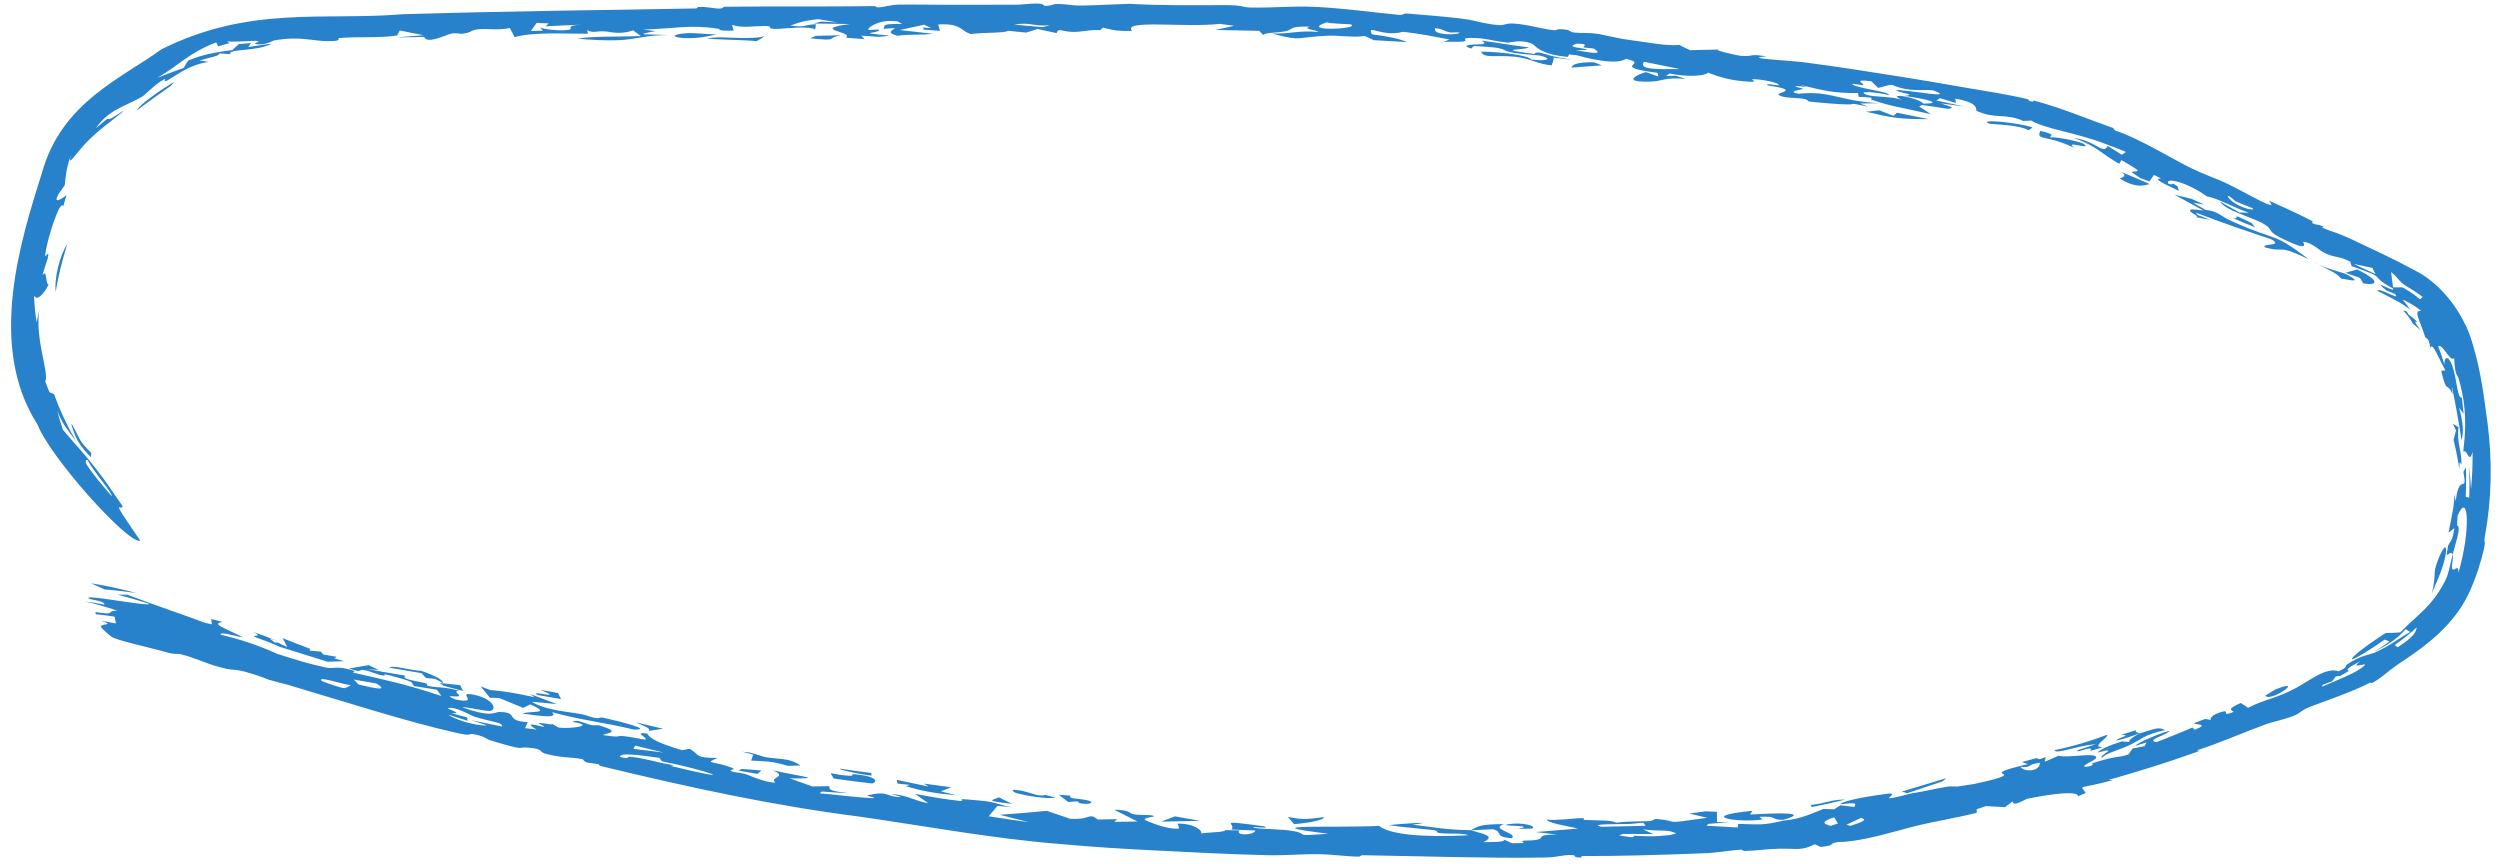 <?xml version="1.0" encoding="UTF-8"?> <svg xmlns="http://www.w3.org/2000/svg" width="217" height="75" viewBox="0 0 217 75" fill="none"><path d="M46.688 60.332C45.691 59.815 49.19 60.834 46.933 59.879C47.431 59.97 47.927 60.06 48.426 60.15C48.516 60.325 48.608 60.501 48.698 60.676C48.029 60.562 47.362 60.449 46.688 60.333C46.688 60.332 46.688 60.332 46.688 60.332ZM45.351 61.938C46.055 61.669 48.002 62.018 46.02 61.138C45.821 61.24 45.617 61.342 45.418 61.445C44.725 61.161 44.027 60.874 43.335 60.589C43.121 60.582 42.907 60.575 42.693 60.567C42.635 60.565 42.578 60.563 42.52 60.561C42.252 60.233 41.99 59.905 41.725 59.576C42.006 59.685 42.291 59.794 42.572 59.902C42.666 59.909 42.759 59.916 42.851 59.923C43.943 60.016 44.939 60.207 46.395 60.52C46.272 60.429 46.148 60.337 46.024 60.246C46.795 60.537 47.567 60.827 48.339 61.115C47.624 61.049 46.829 60.974 46.169 60.912C47.098 61.546 48.953 61.758 49.912 61.897C51.22 62.087 50.883 62.203 51.854 62.346C52.008 62.369 52.059 62.228 52.359 62.295C53.871 62.634 56.799 63.373 55 63.323C52.519 62.716 50.331 62.493 47.913 61.815C48.466 62.358 47.148 62.188 45.351 61.938ZM91.626 69.237C90.856 69.36 89.295 69.116 88.265 68.852C88.264 68.852 88.263 68.852 88.261 68.852C88.035 68.794 87.556 68.474 88.295 68.576C89.522 68.741 90.068 69.207 90.746 69C91.041 69.082 91.324 69.156 91.626 69.237ZM94.316 69.45C95.066 69.608 94.705 69.891 93.751 69.729C93.751 69.729 93.751 69.729 93.751 69.729C93.356 69.661 94.164 69.488 92.713 69.609C92.436 69.391 92.183 69.193 91.904 68.98C92.261 69.01 92.56 69.033 92.931 69.063C92.659 69.356 93.559 69.29 94.316 69.45ZM56.304 63.438C56.483 63.188 55.991 63.08 55.194 62.699C55.985 62.887 56.774 63.073 57.561 63.257C57.137 63.317 56.727 63.379 56.304 63.438ZM37.776 58.93C37.775 58.93 37.774 58.929 37.773 58.929C37.503 58.903 37.236 58.878 36.971 58.851C36.844 58.712 36.719 58.574 36.594 58.434C35.665 58.279 34.731 58.118 33.803 57.954C33.994 57.688 35.603 58.193 36.554 58.227C37.856 58.679 38.453 59.021 38.473 59.298C38.24 59.176 38.009 59.053 37.776 58.93ZM191.32 17.756C190.996 17.7 190.679 17.648 190.357 17.593C190.721 17.805 191.086 18.007 191.451 18.225C192.61 18.35 192.568 18.694 193.892 19.279C197.958 21.075 197.128 20.052 200.411 22.508C197.512 21.119 198.462 21.999 196.573 21.464C196.307 21.084 198.271 21.411 197.136 20.767C194.992 20.049 192.936 19.357 190.603 18.455C190.652 18.522 190.701 18.589 190.75 18.657C191.122 18.8 191.486 18.94 191.857 19.083C191.423 19.002 191.002 18.926 190.561 18.842C191.161 18.849 189.836 18.388 190.124 18.211C190.253 18.132 190.885 18.232 191.267 18.277C190.44 17.823 189.591 17.365 188.755 16.907C189.244 17.024 189.732 17.14 190.218 17.254C190.585 17.421 190.946 17.585 191.314 17.751C191.316 17.753 191.318 17.754 191.32 17.756ZM4.838 25.33C4.692 24.207 5.183 22.165 5.834 21.196C5.407 22.599 5.042 23.969 4.838 25.33ZM38.504 59.529C38.388 59.447 38.273 59.366 38.156 59.284C38.754 59.348 39.352 59.41 39.95 59.47C40.023 59.637 40.1 59.805 40.178 59.973C39.622 59.828 39.06 59.678 38.504 59.529ZM75.659 67.322C75.367 67.287 75.248 67.272 75.046 67.24C74.949 67.224 74.829 67.204 74.646 67.172C74.647 67.172 74.648 67.172 74.648 67.173C74.443 67.144 72.696 66.797 72.914 66.716C73.619 66.825 74.354 66.933 75.074 67.024C75.256 67.047 75.439 67.072 75.62 67.097C75.638 67.172 75.634 67.245 75.659 67.322ZM65.379 65.499C65.378 65.498 65.376 65.498 65.375 65.497C65.065 65.418 64.763 65.322 64.44 65.25C65.657 65.32 65.78 65.662 66.871 65.785C67.957 65.906 68.655 65.862 69.486 66.448C69.127 66.448 68.76 66.473 68.39 66.479C66.893 66.023 66.461 66.1 65.201 66.02C65.261 65.846 65.319 65.673 65.379 65.499ZM208.601 26.955C208.932 26.926 209.03 27.273 209.047 27.291C209.047 27.291 209.046 27.291 209.046 27.291C209.937 27.949 209.82 27.975 209.729 27.934C209.617 27.917 209.536 27.861 210.115 28.696C209.902 28.472 209.678 28.277 209.444 28.099C209.22 27.7 208.935 27.3 208.601 26.955ZM157.263 70.05C157.231 69.992 157.196 69.935 157.164 69.876C158.613 69.7 158.94 69.397 160.172 69.403C159.209 69.644 158.238 69.861 157.263 70.051C157.263 70.05 157.263 70.05 157.263 70.05ZM83.053 69.034C81.409 68.886 80.193 68.716 78.656 68.251C78.655 68.251 78.653 68.251 78.652 68.25C78.563 68.223 79.026 68.175 78.913 68.122C78.582 68.082 78.246 68.052 77.909 68.016C77.883 67.907 77.858 67.799 77.831 67.69C78.755 67.88 79.671 68.078 80.587 68.27C80.46 68.186 80.332 68.103 80.208 68.019C80.998 68.129 81.775 68.233 82.558 68.332C82.26 68.454 81.963 68.575 81.664 68.695C82.132 68.811 82.595 68.923 83.053 69.034ZM181.547 65.156C181.277 65.163 181.713 64.923 181.306 64.978C180.899 65.033 180.208 65.353 180.328 65.124C180.849 64.954 181.395 64.771 181.925 64.592C180.106 64.757 178.456 65.512 178.32 65.112C180.012 64.775 181.366 64.347 182.926 63.769C182.958 64.11 181.432 64.85 182.53 64.861C182.205 64.959 181.867 65.063 181.55 65.154C181.549 65.155 181.548 65.156 181.547 65.156ZM14.203 56.551C13.674 56.392 12.757 56.181 11.835 55.944L11.861 55.95C11.098 55.761 10.357 55.563 9.845 55.362C9.57 55.249 8.731 54.459 8.744 54.381C8.816 54.111 10.029 54.295 8.771 53.885C9.207 53.957 9.628 54.028 10.064 54.117C10.025 53.919 9.985 53.721 9.947 53.524C9.405 53.44 8.868 53.372 8.323 53.318C8.306 53.253 8.289 53.188 8.271 53.124C10.214 53.444 9.106 53.017 10.165 52.998C9.253 52.689 8.318 52.43 7.373 52.2C7.925 52.282 8.571 52.385 9.049 52.484C9.169 52.181 7.994 52.074 7.802 51.995C6.805 51.507 11.561 52.42 12.736 52.457C12.847 52.456 12.926 52.442 12.972 52.416C12.905 52.395 12.837 52.373 12.769 52.351C11.938 52.095 11.073 51.837 10.207 51.613C10.49 51.613 10.776 51.617 11.058 51.622C11.622 51.838 12.194 52.051 12.784 52.263C14.354 52.841 16.033 53.398 17.738 54.043C17.956 54.093 18.181 54.145 18.395 54.196C18.372 54.041 18.353 53.888 18.33 53.733C18.661 53.813 19.001 53.898 19.331 53.98C18.23 54.14 19.575 54.522 21.082 55.317C20.184 55.193 19.162 54.778 19.145 55.093C20.743 55.459 22.456 56.019 24.045 56.747C24.049 56.748 24.059 56.752 24.063 56.754C25.512 57.221 26.957 57.67 28.312 57.948C29.04 58.097 29.149 57.72 30.8 58.243C30.732 58.269 30.7 58.341 30.648 58.385C33.582 59.044 35.359 59.428 38.321 60.416C38.184 60.232 38.048 60.049 37.912 59.865C37.257 59.764 36.597 59.66 35.945 59.554C35.574 59.208 36.24 59.288 34.343 58.761C32.791 58.325 33.685 58.684 33.243 58.632C32.647 58.561 32.194 58.236 31.552 58.16C31.053 58.099 31.514 58.437 30.288 58.026C30.857 57.932 31.437 57.831 32.009 57.733C32.295 57.874 32.579 58.016 32.866 58.157C32.542 58.134 32.222 58.111 31.899 58.087C33.007 58.282 34.059 58.464 35.205 58.653C34.745 58.901 35.934 59.091 36.572 59.219C37.567 59.42 36.664 59.434 37.315 59.567C37.967 59.698 38.73 59.614 39.873 59.971C39.211 59.967 40.02 60.326 39.819 60.428C39.619 60.53 38.38 60.242 39.521 60.707C41.823 61.17 39.501 59.99 41.055 60.291C41.838 60.441 42.331 60.703 42.596 60.962C42.964 61.32 42.893 61.673 42.545 61.706C42.507 61.71 42.463 61.711 42.413 61.709C41.842 61.692 40.549 61.351 40.112 61.387C41.247 61.803 41.919 61.93 42.355 61.946C42.919 61.966 43.088 61.797 43.36 61.801C45.118 61.821 43.749 62.576 45.812 62.68C45.729 62.864 45.657 63.029 45.576 63.204C45.924 63.251 46.162 63.259 46.58 63.329C45.455 62.664 46.447 62.919 46.955 63.04C47.757 63.229 46.563 62.752 46.786 62.755C47.387 62.766 48.283 63.038 47.765 62.741C47.996 62.877 48.248 63.019 48.486 63.155C49.449 63.282 51.839 62.994 49.704 62.665C49.967 62.413 50.616 62.716 51.132 62.883C51.651 63.052 51.686 62.86 52.143 63.002C53.962 63.569 52.678 63.615 52.323 63.802C54.81 64.186 52.444 63.528 55.996 64.206C56.382 64.074 54.805 63.488 56.188 63.672C56.359 64.089 57.298 64.573 59.223 65.118C59.432 65.076 59.64 65.033 59.847 64.991C60.837 65.552 60.222 65.787 62.284 65.788C61.067 66.328 61.892 65.996 63.603 66.672C63.952 66.809 63.083 66.796 63.572 66.98C63.794 67.063 64.369 67.056 64.909 67.261C65.166 67.36 66.392 67.911 67.3 67.938C66.719 67.442 68.462 67.449 67.082 66.867C69.719 67.451 71.611 67.592 68.544 67.562C69.191 67.798 69.858 68.034 70.51 68.263C71.003 68.257 71.49 68.249 71.981 68.239C72.003 68.553 71.912 68.642 73.797 68.864C72.974 68.82 72.154 68.766 71.323 68.702C71.286 68.759 71.164 68.805 71.181 68.869C71.928 68.908 73.662 69.133 74.798 69.218C75.197 69.249 75.524 69.276 75.706 69.281C76.39 69.299 75.095 69.085 75.3 69.036C77.016 68.619 76.817 69.093 77.998 69.181C78.691 69.235 77.075 68.877 77.444 68.913C78.815 69.045 79.384 69.51 80.583 69.726C80.189 69.454 79.802 69.179 79.424 68.907C80.678 69.144 82.077 69.391 83.26 69.514C83.727 69.563 83.401 69.361 83.478 69.363C83.848 69.373 85.385 69.52 85.538 69.539C86.746 69.707 86.75 69.914 87.93 70.073C87.465 70.033 87.033 69.993 86.575 69.949C86.324 70.252 86.07 70.553 85.822 70.855C86.982 71.04 88.138 71.207 89.302 71.361C88.472 71.157 87.614 70.942 86.786 70.722C88.148 70.629 89.506 70.514 90.862 70.38C91.523 70.613 92.204 70.843 92.885 71.068C94.769 71.185 94.442 70.481 95.292 71.135C95.867 71.127 96.398 71.114 96.973 71.103C96.887 71.181 96.801 71.259 96.716 71.338C97.392 71.331 98.065 71.32 98.736 71.306C98.048 70.97 97.384 70.617 96.701 70.282C98.018 70.304 98.026 70.553 98.222 70.628C98.734 70.826 99.781 70.657 100.185 70.831C100.329 70.891 99.016 70.989 99.455 71.203C99.543 71.246 101.254 72.036 102.353 71.916C102.337 71.788 102.258 71.629 102.219 71.489C103.723 71.472 104.441 72.157 104.243 72.338C104.395 72.318 104.56 72.303 104.731 72.29C105.44 72.234 106.239 72.219 106.374 72.057C106.786 72.064 107.179 72.07 107.589 72.076C107.154 72.561 108.845 72.513 108.972 72.089C108.269 72.062 107.572 72.033 106.881 72.003C107.423 71.493 105.31 71.128 109.702 71.72C110.538 72.011 108.208 71.647 108.889 71.867C110.074 72.014 111.201 71.939 112.329 72.151C113.732 72.414 111.999 72.612 115.287 72.367C108.056 71.48 116.289 71.887 119.696 71.684C120.622 72.44 123.499 72.711 127.46 72.501C127.049 72.293 125.802 72.395 125.084 72.322C124.367 72.249 125.144 72.131 124.251 72.029C123.357 71.926 121.461 71.778 120.557 71.621C121.325 71.514 125.108 71.266 122.605 71.58C124.469 71.8 125.347 72.018 127.66 72.064C128.357 71.741 128.303 71.542 130.559 71.532C129.221 71.983 131.79 72.292 131.225 72.757C129.625 72.651 130.516 72.199 129.593 71.983C129.498 71.962 128.009 72.073 127.66 72.064C129.165 72.473 129.686 72.623 128.758 73.105C129.826 73.064 130.486 73.124 130.584 72.893C130.807 72.993 131.03 73.093 131.248 73.192C131.594 73.189 131.91 73.179 132.275 73.179C131.769 72.833 132.75 73.044 133.447 72.883C134.137 72.721 133.21 72.454 135.121 72.435C134.484 72.359 133.892 72.293 133.281 72.22C134.517 72.124 135.745 72.023 136.982 71.918C136.113 71.718 134.236 71.418 134.286 71.138C134.845 71.24 136.802 71.035 137.006 71.023C137.831 70.984 137.384 71.166 137.446 71.169C138.736 71.237 139.809 71.155 140.297 71.411C140.943 71.316 141.484 71.305 142.06 71.297C142.37 71.292 142.687 71.289 143.03 71.276C143.605 71.256 143.488 71.063 143.819 71.091C146.034 71.276 143.942 71.591 148.185 70.985C147.668 70.864 147.158 70.739 146.633 70.616C147.119 70.551 147.589 70.486 148.069 70.419C148.384 70.435 148.716 70.449 149.029 70.464C149.032 70.76 149.033 71.057 149.036 71.353C149.397 71.358 149.74 71.362 150.1 71.364C149.493 71.416 148.895 71.465 148.283 71.513C148.23 71.566 148.181 71.62 148.127 71.674C149.031 71.727 149.93 71.779 150.834 71.824C150.847 71.72 150.86 71.616 150.873 71.512C152.902 71.564 152.961 71.653 154.856 71.222C156.334 71.101 157.472 70.519 158.28 70.217C158.586 70.231 158.899 70.242 159.21 70.249C159.39 70.133 159.568 70.016 159.745 69.899C160.148 69.95 160.553 69.997 160.955 70.041C161.115 69.732 161.21 69.641 159.713 69.81C160.163 69.404 162.774 69.035 163.86 68.892C163.924 68.884 163.979 68.88 164.025 68.879C164.355 68.869 164.215 69.022 164.085 69.141C164.002 69.215 163.923 69.276 163.962 69.28C164.002 69.284 164.054 69.282 164.116 69.277C164.6 69.232 165.669 68.908 165.922 68.867C167.129 68.672 167.952 68.467 169.036 68.278C169.242 68.242 169.871 68.277 169.919 68.271C170.308 68.211 171.277 68.069 171.387 68.045C176.971 66.82 170.862 67.533 176.029 66.325C175.85 66.265 175.683 66.203 175.508 66.143C175.894 66.039 176.286 65.932 176.671 65.827C177.183 65.782 176.629 66.086 177.572 65.711C177.54 65.849 177.508 65.987 177.473 66.125C177.88 65.949 178.272 65.776 178.689 65.595C179.482 65.839 181.991 65.244 181.955 65.781C181.943 65.968 180.223 66.631 181.207 66.55C181.977 66.373 181.406 66.317 181.713 66.22C183.926 65.512 183.875 65.819 184.765 65.473C184.872 65.31 184.985 65.143 185.093 64.978C185.448 64.907 185.798 64.837 186.156 64.762C186.21 64.657 186.268 64.55 186.322 64.445C185.998 64.543 185.636 64.65 185.339 64.736C185.664 64.315 189.347 62.927 188.014 63.667C187.469 63.972 186.385 64.273 187.18 64.418C188 64.101 188.907 63.743 189.775 63.377C189.959 63.3 190.14 63.224 190.317 63.15C190.378 63.215 190.437 63.282 190.498 63.348C191.885 62.785 190.492 62.941 190.435 62.774C190.752 62.653 191.081 62.528 191.401 62.406C191.565 62.431 191.723 62.463 191.891 62.484C191.857 62.36 191.946 62.014 192.935 61.766C193.58 61.605 192.718 62.266 193.879 61.789C193.724 61.634 193.212 61.568 194.5 61.02C194.702 61.165 194.947 61.276 195.124 61.443C196.677 60.644 197.532 60.666 199.345 59.687C200.496 59.066 201.897 57.893 202.989 58.267C203.854 57.888 203.501 57.83 203.733 57.67C204.826 56.91 205.862 56.767 206.09 56.665C207.537 56.005 208.064 55.502 209.206 54.857C209.059 54.783 208.944 54.695 208.812 54.614C208.008 55.492 207.49 55.832 206.036 56.605C206.504 56.309 206.967 55.999 207.412 55.679C207.271 55.627 207.134 55.571 206.998 55.514C202.807 58.397 203.58 57.194 207.063 54.953C207.484 54.947 207.917 54.922 208.341 54.892C209.963 53.249 211.031 52.686 212.189 50.518C212.251 50.387 212.316 50.244 212.377 50.098C212.518 49.792 212.772 48.62 212.89 48.118C212.887 48.126 212.884 48.134 212.881 48.142C212.759 47.782 212.555 48.171 212.36 48.169C212.411 47.898 212.455 47.631 212.496 47.361C212.77 46.801 212.855 47.036 213.04 45.84C212.871 45.979 212.703 46.105 212.532 46.239C212.766 44.958 213.021 44.122 213.04 42.897C213.08 43.104 213.119 43.313 213.155 43.522C213.458 40.861 214.198 43.022 213.823 40.958C213.896 40.827 213.969 40.697 214.04 40.565C214.071 41.418 214.064 42.278 214.022 43.128C214.124 43.153 214.226 43.179 214.328 43.2C214.364 42.277 214.356 41.346 214.308 40.425C214.39 41.097 214.45 41.777 214.488 42.458C214.588 41.384 214.632 40.304 214.619 39.22C214.296 40.38 214.175 38.907 213.811 39.208C213.894 38.432 213.971 37.715 213.976 36.936C213.979 35.835 213.909 34.614 213.44 32.949C213.266 32.384 213.114 32.756 213.018 31.072C212.734 31.55 211.937 29.674 211.633 30.079C211.841 30.575 212.015 31.114 212.17 31.626C212.148 31.008 212.489 30.785 212.837 31.686C213.275 32.84 213.279 34.646 213.686 34.507C213.742 34.995 213.794 35.439 213.844 35.912C213.713 35.733 213.581 35.559 213.451 35.388C213.619 36.006 213.718 36.52 213.759 36.966C213.804 37.458 213.765 37.858 213.659 38.206C213.605 37.804 213.544 37.405 213.474 37.004C213.269 35.83 213.063 34.663 212.812 33.51C212.835 33.74 212.857 33.981 212.878 34.211C212.403 33.083 212.398 34.313 211.895 32.191C212.019 32.176 212.142 32.159 212.266 32.144C211.804 31.407 211.089 29.478 210.962 30.234C210.848 29.634 210.849 29.487 210.518 29.289C210.075 27.827 209.413 26.903 210.171 26.988C209.668 26.584 209.113 26.256 208.539 26C208.793 26.288 209.018 26.586 209.214 26.894C208.883 26.627 208.523 26.387 208.14 26.174C207.573 25.859 206.965 25.549 206.362 25.246C206.43 24.877 208.371 26.148 207.926 25.566C207.841 25.448 207.228 25.286 207.094 25.18C205.726 24.066 208.025 25.527 207.699 25.036C205.447 23.809 207.496 24.257 204.127 23.105C204.086 22.973 204.039 22.836 204.002 22.707C202.894 22.177 202.883 22.427 201.909 22.02C201.29 21.761 200.717 21.049 199.932 20.989C199.794 20.981 200.699 21.943 198.366 20.84C196.552 19.984 197.453 20.016 196.522 19.451C195.589 18.885 193.129 18.283 192.696 17.48C193.182 17.784 193.825 18.123 194.37 18.441C194.649 18.451 194.921 18.46 195.194 18.469C193.827 17.991 192.54 17.219 191.553 17.043C189.97 15.883 187.868 15.305 188.21 15.948C188.811 16.158 188.267 15.694 189.014 16.175C189.052 16.306 189.095 16.438 189.134 16.569C187.781 15.928 186.837 15.491 187.588 15.496C187.38 15.391 187.175 15.287 186.967 15.182C186.834 15.37 186.705 15.559 186.571 15.747C186.309 15.652 186.047 15.558 185.784 15.463C185.525 15.287 185.267 15.111 185.006 14.933C185.537 14.786 186.189 15.081 184.134 13.894C184.075 14.003 184.013 14.11 183.954 14.219C183.149 13.758 182.735 13.447 182.299 13.141C181.799 12.796 181.262 12.431 180.009 11.975C181.271 12.14 181.988 12.733 182.418 12.89C182.657 12.979 182.818 12.944 182.947 12.666C183.355 12.921 183.766 13.179 184.174 13.434C184.294 13.352 184.412 13.27 184.528 13.186C183.976 12.943 183.32 12.697 182.628 12.448C180.32 11.546 177.469 11.178 176.296 10.46C176.081 10.475 175.851 10.479 175.635 10.501C174.046 9.792 173.197 10.372 171.588 9.629C171.428 9.556 171.911 8.929 169.71 8.563C169.749 8.661 169.751 8.815 169.775 8.935C169.313 8.797 168.844 8.659 168.38 8.524C168.28 8.592 168.175 8.659 168.074 8.727C168.894 8.895 169.678 9.063 170.496 9.244C169.812 9.149 169.122 9.059 168.454 8.976C169.298 9.255 169.713 9.331 169.139 9.452C168.375 9.334 167.616 9.223 166.839 9.113C166.753 9.156 166.668 9.199 166.581 9.242C166.911 9.463 167.281 9.687 167.612 9.912C166.527 9.659 165.548 9.472 164.599 9.259C163.838 9.086 163.108 8.895 162.439 8.646C162.187 8.553 163.142 8.475 161.336 8.407C161.325 8.289 161.291 8.19 161.276 8.081C159.052 8.08 158.354 7.882 156.115 7.327C157.559 7.752 156.261 7.424 155.874 7.486C155.606 7.528 156.608 7.66 156.483 7.727C156.354 7.792 155.014 7.94 156.115 8.138C158.942 7.849 159.562 8.769 163.11 8.957C162.548 8.964 162.006 8.974 161.45 8.982C161.689 9.078 161.918 9.167 162.18 9.27C160.25 8.851 161.183 9.076 160.366 9.064C159.549 9.052 158.081 8.93 157.095 8.818C156.788 8.783 157.135 8.677 156.442 8.563C155.967 8.484 154.642 8.527 154.383 8.217C154.212 8.016 156.358 7.831 153.484 7.425C152.968 7.178 154.338 7.426 154.371 7.41C154.651 7.242 152.903 6.839 152.065 6.879C151.997 6.884 152.619 7.132 151.91 7.096C150.224 7.011 149.287 6.696 148.242 6.302C148.086 6.574 146.637 6.725 144.907 6.384C144.806 6.454 144.71 6.526 144.61 6.597C144.887 6.59 145.164 6.583 145.44 6.576C145.728 6.668 146.036 6.748 146.317 6.848C144.552 6.681 144.252 7.045 143.391 7.078C140.447 7.193 142.33 6.374 142.874 6.262C143.237 6.385 143.59 6.515 143.95 6.641C143.923 6.536 143.894 6.429 143.87 6.323C139.556 5.755 143.3 5.583 141.134 5.109C140.507 5.53 138.889 5.367 136.881 4.799C136.656 4.773 136.423 4.745 136.196 4.72C136.15 4.787 136.137 4.898 136.069 4.938C133.595 4.72 133.237 3.911 133.01 3.811C132.008 3.37 131.142 3.723 130.834 3.693C129.808 3.594 129.361 3.425 128.613 3.341C128.413 3.319 128.193 3.302 127.939 3.295C126.608 3.254 127.496 3.495 127.079 3.59C126.749 3.666 125.705 3.58 125.257 3.648C125.438 3.574 125.643 3.505 125.818 3.43C124.46 3.169 123.35 2.936 121.788 2.76C119.97 3.263 118.559 2.021 119.094 2.983C120.569 3.167 121.383 3.349 122.153 3.655C121.181 3.593 120.209 3.535 119.238 3.486C118.964 3.362 118.771 3.248 118.444 3.12C117.703 3.274 116.03 3.068 115.365 3.094C112.256 3.22 113.205 3.631 110.401 2.916C112.444 2.928 112.448 2.629 114.471 2.773C114.042 2.536 113.016 2.532 113.692 2.309C111.731 2.281 112.35 2.54 111.584 2.71C110.918 2.858 109.601 2.828 109.668 3.057C109.537 2.928 109.434 2.805 109.301 2.677C108.035 2.644 106.772 2.618 105.502 2.6C106.027 2.479 106.596 2.358 107.125 2.24C106.723 2.183 106.317 2.127 105.9 2.071C102.776 2.418 97.405 1.67 98.26 2.686C96.965 2.711 96.662 2.623 96.067 2.477C95.971 2.452 95.866 2.426 95.748 2.397C95.659 2.474 95.572 2.538 95.483 2.624C94.5 2.544 93.779 2.834 92.903 2.76C92.061 2.688 91.84 2.415 91.716 2.874C91.146 2.744 90.618 2.636 90.058 2.515C89.723 2.621 89.388 2.725 89.064 2.829C88.551 2.776 88.017 2.724 87.501 2.671C87.23 2.891 85.183 2.806 84.279 2.957C83.419 2.726 83.446 1.982 81.431 2.127C81.484 2.311 81.536 2.494 81.588 2.678C81.13 2.643 80.667 2.607 80.199 2.572C80.171 2.512 80.146 2.452 80.118 2.392C80.355 2.409 80.589 2.426 80.825 2.444C80.62 2.343 80.418 2.243 80.215 2.142C79.512 2.298 78.814 2.453 78.102 2.609C79.064 2.717 80.005 2.825 80.967 2.933C79.762 3.076 78.943 2.946 77.897 3.105C76.994 2.856 77.325 2.707 77.69 2.429C77.355 2.454 77.016 2.48 76.679 2.506C76.898 2.228 76.33 2.067 78.293 2.076C78.157 1.998 78.016 1.924 77.886 1.843C77.565 1.857 77.356 1.792 77.003 1.825C76.037 1.916 75.304 2.407 75.371 2.576C75.407 2.665 76.354 2.487 76.319 2.614C76.223 2.922 74.045 2.8 77.193 3.085C76.151 3.288 75.915 3.143 74.766 3.095C74.857 3.197 74.945 3.298 75.032 3.4C74.5 3.357 73.959 3.314 73.429 3.272C74.167 2.739 70.231 2.576 73.767 2.085C72.724 2.07 71.676 2.056 70.634 2.041C70.849 1.985 71.063 1.929 71.277 1.873C71.747 1.898 72.219 1.921 72.69 1.945C72.134 1.851 71.577 1.758 71.022 1.665C69.712 1.799 69.2 1.993 68.603 2.231C70.129 2.385 69.629 2.159 70.818 2.101C70.778 2.249 70.834 2.384 70.731 2.539C70.113 2.24 68.114 2.482 67.648 2.502C66.236 2.562 67.341 2.251 66.395 2.255C65.448 2.259 64.333 2.45 63.557 2.162C63.573 2.328 63.637 2.5 63.694 2.651C62.221 2.723 62.513 2.523 62.36 2.499C59.92 2.112 58.605 2.483 55.82 2.568C56.174 2.614 56.533 2.655 56.892 2.698C54.792 3.083 56.212 2.953 58.034 3.043C56.325 3.032 55.357 3.349 54.145 3.458C52.946 3.566 50.877 3.448 50.112 3.342C51.842 3.116 53.704 3.212 55.626 3.129C55.406 2.963 55.193 2.823 54.965 2.64C53.794 3.014 53.126 2.788 52.735 2.747C51.598 2.629 51.642 2.933 50.957 2.617C50.987 2.73 51.008 2.824 51.038 2.929C48.703 2.924 46.177 2.777 44.671 3.229C44.526 2.961 44.415 2.702 44.249 2.429C43.279 2.655 42.403 2.468 41.59 2.537C40.753 2.606 41.073 2.817 40.108 2.928C39.936 2.948 39.545 2.822 39.104 2.936C38.666 3.05 37.025 3.858 36.818 3.204C36.241 3.221 35.67 3.228 35.129 3.237C34.873 3.241 34.62 3.246 34.368 3.252C34.617 3.231 34.87 3.21 35.127 3.189C35.657 3.144 36.212 3.1 36.758 3.057C36.204 2.946 35.645 2.836 35.111 2.727C34.974 2.701 34.837 2.674 34.702 2.648C34.62 2.794 34.538 2.943 34.459 3.087C32.637 3.33 31.305 3.152 29.457 3.302C29.149 3.328 29.887 3.57 28.523 3.573C27.16 3.581 26.093 3.106 23.782 3.51C23.659 3.532 23.015 3.994 22.151 3.81C21.95 3.768 22.755 3.586 22.299 3.552C21.861 3.505 19.887 3.711 19.694 3.557C19.727 3.623 19.863 3.673 19.936 3.733C19.602 3.823 19.273 3.917 18.942 4.02C18.885 3.906 18.825 3.792 18.767 3.678C17.308 4.236 16.407 4.856 15.042 5.855C14.653 6.137 14.201 6.432 13.655 6.753C14.182 6.552 14.711 6.351 15.238 6.149C15.473 6.059 15.707 5.975 15.941 5.902C16.06 5.686 16.194 5.47 16.334 5.262C17.562 4.725 18.871 4.51 20.166 4.346C20.345 4.171 20.553 3.995 20.736 3.824C21.088 3.793 21.424 3.768 21.784 3.743C21.706 3.857 21.63 3.97 21.553 4.084C22.23 3.974 22.919 3.876 23.591 3.788C22.276 4.504 19.728 4.208 19.987 4.699C19.676 4.671 19.359 4.649 19.041 4.634C18.962 4.911 18.338 4.934 17.3 5.254C17.576 5.285 17.864 5.321 18.116 5.378C17.352 5.448 16.275 5.868 15.427 6.432C15.099 6.637 14.794 6.825 14.535 6.976C14.11 7.223 14.418 6.802 14.285 6.865C13.601 7.184 12.595 8.238 12.34 8.387C10.817 9.272 9.461 9.479 8.317 11.138C9.847 9.831 9.028 10.554 9.702 10.252C9.915 10.158 11.999 8.681 9.474 10.639C9.329 10.757 8.098 11.683 7.254 12.635C6.402 13.569 5.876 14.49 6.154 13.502C5.887 14.184 5.762 14.789 5.695 15.407C5.672 15.629 5.646 15.853 5.614 16.087C4.244 17.906 5.181 17.417 5.773 16.938C5.677 17.278 5.585 17.6 5.479 17.947C5.289 17.086 4.048 20.792 3.927 22.133C3.883 22.578 4.35 21.43 4.145 22.429C3.989 22.887 3.818 23.409 3.677 23.901C4.11 23.242 3.919 24.674 4.219 24.701C3.804 25.529 3.197 26.189 2.958 25.641C2.981 26.428 3.055 27.222 3.187 27.98C3.251 27.624 3.327 27.268 3.414 26.921C3.018 29.438 4.3 32.433 3.93 33.107C4.041 33.416 4.164 33.736 4.295 34.049C4.429 34.105 4.561 34.156 4.696 34.209C5.192 35.62 5.848 36.988 6.604 38.309C5.817 37.194 5.523 36.997 4.975 35.675C5.121 36.231 5.273 36.757 5.452 37.3C6.861 38.98 7.141 39.096 9.078 41.671C9.163 41.806 10.563 43.813 10.602 43.875C10.77 44.234 10.254 43.928 10.323 44.093C10.502 44.566 12.227 46.936 12.167 46.949C11.025 47.154 4.322 39.636 3.258 36.856C-1.158 29.984 1.829 20.769 3.665 14.92C5.378 8.879 10.508 6.83 13.997 4.288C21.719 0.43 28.172 1.819 35.056 1.228C43.477 0.982 51.883 0.881 60.34 0.734C60.617 0.729 60.495 0.615 60.612 0.608C61.347 0.57 62.065 0.741 62.336 0.745C62.914 0.753 62.594 0.59 63.017 0.585C67.381 0.534 71.504 0.592 75.867 0.53C76.151 0.526 75.862 0.661 76.363 0.634C76.622 0.619 77.428 0.408 78.006 0.401C80.044 0.376 81.751 0.432 83.891 0.417C85.074 0.409 86.826 0.419 88.138 0.411C88.725 0.408 89.306 0.312 89.892 0.307C90.709 0.3 90.539 0.491 90.665 0.502C91.207 0.552 91.283 0.344 91.809 0.347C92.778 0.355 92.828 0.494 94.058 0.481C94.498 0.476 95.304 0.442 96.067 0.408C96.81 0.377 97.508 0.344 98.054 0.33C100.652 0.495 103.912 0.454 106.342 0.444C107.772 0.438 107.904 0.638 108.494 0.651C110.559 0.699 112.142 0.505 114.087 0.594C116.679 0.715 118.957 1.054 121.442 1.292C121.843 1.33 121.767 1.144 122.164 1.176C123.627 1.295 125.492 1.449 126.785 1.604C127.634 1.706 128.156 1.857 128.749 1.983C129.138 2.067 129.584 2.142 130.153 2.181C130.577 2.211 130.715 1.997 131.421 2.045C132.537 2.123 133.738 2.465 134.507 2.58C135.567 2.737 134.667 2.395 136.098 2.6C136.156 2.609 136.348 2.799 136.658 2.829C137.556 2.918 137.485 2.777 138.789 2.955C138.915 2.972 140.629 3.351 140.8 3.374C141.816 3.508 143.843 3.832 144.448 3.88C146.606 4.05 144.953 3.576 146.702 4.358C147.52 4.335 148.335 4.312 149.201 4.302C148.618 4.342 150.894 4.831 151.058 4.843C152.406 4.941 151.641 4.621 153.33 4.894C151.023 5.059 155.506 5.264 156.494 5.395C159.428 5.777 162.19 6.213 164.986 6.659C166.747 6.94 168.52 7.239 170.362 7.565C171.976 7.848 174.153 8.168 175.87 8.577C176.27 8.672 175.941 8.712 176.29 8.798C176.645 8.887 176.284 8.665 176.684 8.771C179.097 9.419 181.062 10.285 183.286 11.063C183.33 11.078 183.375 11.092 183.42 11.107C183.5 11.193 183.482 11.223 183.626 11.345C185.416 11.893 188.493 13.734 189.692 14.345C191.565 15.299 192.131 15.357 193.502 16.031C195.313 16.921 197.921 18.518 196.938 17.412C198.206 17.975 199.421 18.53 200.67 19.169C200.81 19.241 200.648 19.332 200.704 19.362C201.057 19.549 201.23 19.48 201.473 19.586C202.142 19.879 200.993 19.523 201.955 19.921C202.453 20.126 202.791 20.152 204.167 20.795C205.946 21.635 207.728 22.456 209.623 23.475C212.05 24.692 213.936 27.396 214.608 29.795C215.358 32.218 215.606 34.475 215.912 36.674C216.349 39.982 216.279 43.329 215.689 46.558C215.558 47.242 215.795 46.818 215.601 47.677C215.353 48.724 214.969 50.04 214.32 51.443C212.966 54.38 210.336 56.161 208.968 57.113C206.779 58.545 207.378 58.384 206.005 59.229C205.737 59.387 205.906 59.163 205.66 59.287C203.989 60.126 201.916 60.811 200.556 61.336C199.655 61.684 199.798 61.83 199.18 62.091C198.262 62.476 197.238 62.661 196.741 62.843C194.411 63.695 192.872 64.419 190.681 65.134C190.781 65.143 190.85 65.159 190.936 65.172C190.787 65.225 190.638 65.279 190.488 65.334C188.004 66.229 185.507 66.991 183.01 67.702C183.146 67.703 183.277 67.705 183.414 67.707C180.295 68.573 180.539 68.053 181.046 68.832C180.827 68.925 180.596 69.025 180.386 69.111C180.355 68.649 178.384 68.843 175.958 69.334C175.78 69.371 174.705 70.095 174.708 69.555C174.432 69.755 174.267 69.886 174.034 70.059C173.489 70.03 172.938 70.003 172.391 69.972C172.123 70.061 171.851 70.15 171.581 70.239C171.564 70.348 171.62 70.444 171.555 70.563C170.29 70.883 167.639 71.368 166.642 71.609C166.01 71.763 165.378 71.932 164.762 72.1C162.899 72.608 161.063 73.073 159.506 73.094C158.517 73.277 159.539 73.332 158.049 73.517C157.867 73.439 157.697 73.362 157.51 73.28C156.352 73.876 156.057 73.635 154.394 73.671C153.272 73.689 152.55 73.838 151.494 73.865C151.224 73.871 151.257 73.736 151.077 73.748C150.463 73.789 148.742 74.031 148.31 74.048C146.126 74.141 144.147 74.197 142.151 74.249C140.595 74.29 139.041 74.304 137.422 74.305C137.021 74.305 137.543 74.43 137.128 74.43C136.472 74.429 136.856 74.222 136.473 74.217C135.403 74.202 135.397 74.416 133.907 74.437C129.001 74.506 123.377 74.315 118.262 74.233C118.103 74.231 118.11 74.356 117.937 74.355C116.805 74.346 115.659 74.16 114.633 74.144C112.926 74.117 111.643 74.268 109.956 74.23C108.131 74.188 106.413 74.116 104.676 74.035C103.239 73.969 101.841 73.896 100.3 73.82C97.524 73.678 95.097 73.541 92.028 73.262C86.206 72.799 80.107 71.668 74.589 70.88C66.904 69.898 59.546 68.281 52.226 66.511C51.895 66.429 52.054 66.352 51.952 66.334C50.978 66.159 50.86 66.284 50.587 65.9C49.35 65.675 48.907 65.813 47.433 65.447C46.647 65.251 47.319 65.037 45.943 64.902C44.701 64.777 45.979 65.294 42.454 64.228C42.394 64.209 42.201 64.066 41.868 63.933C41.683 63.859 41.456 63.788 41.186 63.742C40.421 63.609 41.252 63.984 39.434 63.571C35.168 62.598 29.902 60.898 25.051 59.462C24.91 59.421 24.159 59.219 23.365 59.009C23.299 58.99 23.111 58.915 23.048 58.887C22.409 58.632 21.461 58.35 21.184 58.283C20.105 58.026 20.273 58.253 18.872 57.852C17.784 57.547 16.933 57.1 15.629 56.77C15.477 56.732 15.171 56.843 14.203 56.551ZM186.601 15.977C186.263 16.027 185.504 16.439 184.034 15.516C183.895 15.429 184.894 15.372 184.067 14.899C184.93 15.249 185.758 15.619 186.601 15.976C186.601 15.976 186.601 15.977 186.601 15.977ZM7.911 50.633C9.219 50.834 10.568 51.134 11.826 51.475C10.929 51.346 10.006 51.231 9.088 51.167C8.697 50.982 8.305 50.805 7.911 50.633ZM165.078 68.712C165.077 68.712 165.076 68.712 165.075 68.712C166.376 68.323 167.669 67.933 168.962 67.538C168.841 67.634 168.715 67.731 168.592 67.828C167.578 68.171 166.561 68.512 165.548 68.85C165.394 68.803 165.236 68.758 165.078 68.712ZM154.776 71.161C153.913 71.152 154.116 71.002 153.636 70.907C153.636 70.907 153.636 70.907 153.636 70.907C153.512 70.883 152.931 70.89 152.709 70.897C152.796 70.975 152.907 71.05 153 71.126C151.008 71.445 147.07 70.871 152.114 70.377C152.044 70.485 151.977 70.592 151.906 70.7C154.407 70.562 157.197 70.481 154.776 71.161ZM167.403 10.343C166.132 10.337 165.389 10.333 164.458 10.204C163.803 10.113 163.044 9.956 161.974 9.699C162.353 9.657 162.733 9.615 163.116 9.574C163.522 9.734 163.946 9.895 164.352 10.056C164.353 10.056 164.354 10.056 164.355 10.056C164.403 10.013 164.452 9.969 164.499 9.926C164.552 9.879 164.604 9.833 164.655 9.786C165.581 9.967 166.477 10.149 167.403 10.343ZM72.372 67.576C71.892 66.805 72.005 67.237 73.705 67.336C74.299 67.368 73.745 67.168 74.111 67.2C74.478 67.231 74.801 67.273 75.037 67.318C76.139 67.528 76.117 67.874 75.727 68.009C75.474 67.976 75.216 67.944 74.962 67.916C74.098 67.82 73.222 67.7 72.376 67.577C72.374 67.576 72.373 67.576 72.372 67.576ZM22.044 55.264C22.043 55.263 22.042 55.263 22.041 55.262C22.047 55.088 22.832 55.314 22.012 54.863C22.679 55.093 23.34 55.33 24.018 55.613C23.811 55.543 23.608 55.478 23.404 55.416C23.558 55.537 23.71 55.659 23.86 55.783C24.05 55.736 24.189 55.789 24.426 55.93L24.329 55.893C24.474 55.957 24.666 56.05 24.932 56.159C24.797 55.903 24.668 55.649 24.538 55.395C25.331 55.704 26.118 56.011 26.907 56.315C26.901 56.368 26.897 56.42 26.892 56.472C27.217 56.503 27.538 56.531 27.859 56.559C27.924 56.643 27.99 56.727 28.052 56.81C28.43 56.875 28.814 56.942 29.194 57.006C29.265 57.182 28.434 57.003 29.882 57.394C29.401 57.411 28.914 57.424 28.427 57.437C27.036 57.011 25.643 56.574 24.254 56.135L24.318 56.16C23.559 55.807 22.805 55.534 22.044 55.264ZM87.848 69.778C85.388 69.493 86.099 69.468 86.709 69.212C87.09 69.403 87.461 69.59 87.848 69.778ZM211.084 51.497C211.204 51.04 211.28 50.582 211.309 50.136C211.328 49.905 211.344 49.661 211.353 49.425C211.704 48.12 212.403 46.835 212.31 47.908C212.22 48.731 211.915 49.525 211.611 50.267C211.442 50.679 211.252 51.081 211.084 51.497ZM203.715 23.826C205.289 24.691 203.651 24.215 203.211 24.184C202.881 23.745 202.234 23.466 201.243 22.971C202.197 23.397 203.448 23.678 203.715 23.825C203.715 23.825 203.715 23.825 203.715 23.826ZM185.689 63.672C185.011 63.893 184.345 64.163 183.71 64.271C183.83 64.006 185.115 63.825 184.144 63.779C184.579 63.641 185.017 63.501 185.445 63.36C185.212 63.575 185.609 63.556 185.687 63.672C185.688 63.672 185.688 63.672 185.689 63.672ZM111.791 70.905C113.202 71.194 113.468 71.087 114.896 70.931C115.093 71.147 113.387 71.474 112.324 71.531C112.147 71.322 111.97 71.114 111.791 70.905ZM11.903 9.567C12.005 9.146 14.045 7.725 15.135 7.105C15.033 7.221 14.931 7.336 14.831 7.452C13.839 8.153 12.848 8.849 11.903 9.567ZM200.77 22.73C200.934 22.815 201.091 22.895 201.243 22.971C201.071 22.894 200.912 22.815 200.77 22.73ZM128.71 3.822C129.323 3.628 127.581 3.363 129.701 3.682C129.701 3.682 129.701 3.681 129.701 3.681C131.107 3.897 131.408 3.949 132.713 4.118C132.203 4.389 129.555 4.206 133.184 4.689C133.23 4.695 133.166 4.491 133.737 4.585C133.914 4.614 134.473 4.841 135.339 4.994C135.621 5.043 137.731 5.351 134.843 5.001C134.901 5.239 134.719 5.45 134.699 5.67C133.562 5.599 132.757 5.053 131.557 4.929C129.791 4.748 128.828 5.109 128.558 4.484C130.052 4.484 132.634 4.776 132.914 5.169C134.353 5.341 134.804 5.102 133.658 4.82C128.914 4.453 131.988 4.241 128.545 4.026C128.361 4.016 128.161 4.005 127.945 3.995C127.885 4.072 127.698 4.143 127.717 4.223C126.572 3.851 128.033 3.877 128.563 3.842C128.632 3.837 128.685 3.831 128.71 3.822ZM139.056 5.67C138.171 5.733 137.294 5.799 136.419 5.867C136.456 5.586 136.955 5.389 138.331 5.402C138.57 5.491 138.815 5.581 139.056 5.67ZM66.345 3.131C66.222 3.287 65.891 3.433 65.65 3.583C65.384 3.454 59.147 3.406 62.317 3.239C62.779 3.214 65.593 3.454 66.345 3.131ZM101.986 70.858C102.712 70.993 103.439 71.124 104.164 71.252C103.044 71.28 101.922 71.303 100.786 71.317C101.189 71.165 101.594 71.012 101.986 70.858ZM213.66 40.252C213.66 40.559 213.428 39.548 213.483 40.751C213.339 39.857 213.178 39.029 212.968 38.179C213.043 37.913 213.113 37.637 213.181 37.367C213.135 37.266 213.088 37.164 213.041 37.063C212.996 36.966 212.952 36.869 212.907 36.774C213.042 36.861 213.173 36.938 213.309 37.027C213.336 37.044 213.364 37.062 213.391 37.08C213.26 38.587 213.635 38.889 213.66 40.252ZM182.442 65.798C182.095 65.567 184.129 64.782 182.063 65.325C182.394 65.012 182.99 64.73 184.177 64.354C184.393 64.373 184.607 64.391 184.821 64.409C184.783 64.196 185.071 64.026 185.689 63.672C185.69 63.672 185.69 63.672 185.691 63.672C187.487 63.083 187.397 63.175 187.941 63.366C185.978 63.813 186.018 64.127 184.763 64.716C183.899 65.118 182.701 65.403 182.442 65.798ZM72.994 3.063C71.572 3.344 72.85 3.583 70.323 3.321C70.485 3.251 70.648 3.182 70.811 3.112C71.537 3.095 72.266 3.078 72.994 3.063ZM175.376 66.56C175.654 66.999 177.049 67.039 177.069 66.204C175.767 66.371 176.494 66.654 175.376 66.56ZM204.598 23.39C206.854 24.496 206.182 24.797 205.135 24.598C205.037 24.438 204.932 24.276 204.836 24.118C204.426 23.973 204.006 23.824 203.588 23.677C203.93 23.584 204.254 23.482 204.598 23.39ZM131.737 71.944C133.655 71.586 129.666 71.752 131.005 71.53C132.076 71.353 133.487 71.7 132.955 71.925C132.579 71.933 132.173 71.939 131.741 71.944C131.74 71.944 131.739 71.944 131.737 71.944ZM142.84 71.677C142.569 71.372 142.846 71.386 142.066 71.466C141.913 71.481 141.717 71.5 141.459 71.519C141.028 71.555 137.59 71.478 139.035 71.763C140.024 71.745 141.05 71.725 142.073 71.697C142.333 71.69 142.589 71.683 142.84 71.677ZM177.972 11.958C177.996 11.77 180.618 12.264 180.893 12.515C180.893 12.515 180.893 12.515 180.893 12.515C181.642 13.076 179.061 12.102 180.057 12.846C177.674 11.668 176.674 12.242 177.109 11.36C178.639 11.743 177.866 11.734 177.972 11.958ZM6.715 38.211C6.716 38.212 6.717 38.214 6.718 38.215C6.608 38.05 6.076 36.71 6.238 36.809C7.067 38.316 6.777 38.147 7.925 39.33C7.908 39.449 7.886 39.557 7.874 39.684C7.466 39.209 7.152 38.944 6.715 38.211ZM59.595 2.884C60.241 2.832 61.43 2.994 62.166 2.974C59.825 3.685 57.008 3.09 59.595 2.884ZM45.345 61.937C45.347 61.937 45.349 61.938 45.351 61.938C45.35 61.938 45.349 61.938 45.349 61.938C45.347 61.938 45.346 61.938 45.345 61.937ZM109.812 3.188C109.73 3.141 109.684 3.101 109.668 3.067C109.668 3.064 109.668 3.061 109.668 3.057C109.712 3.1 109.759 3.143 109.812 3.188ZM172.646 10.73C171.612 10.286 175.281 10.658 176.416 11.061C176.308 11.141 176.271 11.229 176.059 11.3C175.194 10.795 172.811 10.797 172.646 10.73ZM197.521 59.835C200.225 58.775 197.034 61.007 196.628 60.383C196.628 60.369 197.453 59.864 197.521 59.835ZM193.842 18.952C194.628 19.013 193.308 18.325 195.451 19.365C195.548 19.487 195.644 19.609 195.739 19.732C195.107 19.472 194.475 19.212 193.842 18.952ZM213.388 49.729C214.473 46.047 214.273 42.49 213.318 44.777C213.307 45.049 213.29 45.327 213.27 45.603C213.622 45.697 213.286 46.685 212.893 48.111C212.982 48.356 212.776 49.158 212.838 49.346C212.968 49.717 213.439 48.833 213.388 49.729ZM64.138 66.892C64.208 66.842 64.275 66.791 64.346 66.742C64.933 66.789 65.512 66.833 66.093 66.875C65.979 66.976 65.864 67.076 65.749 67.175C65.207 67.081 64.681 66.989 64.141 66.893C64.14 66.892 64.139 66.892 64.138 66.892ZM142.693 5.361C142.274 6.003 143.441 6.026 145.824 5.996C144.783 5.784 143.734 5.571 142.693 5.361ZM159.534 71.483C159.426 71.302 159.32 71.121 159.21 70.94C158.009 71.334 158.264 71.518 158.902 71.685C159.117 71.618 159.321 71.552 159.534 71.483ZM141.5 72.665C142.022 72.691 141.751 72.54 141.805 72.541C141.911 72.545 142.008 72.549 142.099 72.553C143.168 72.594 143.431 72.639 144.912 72.487C145.106 72.44 145.306 72.391 145.501 72.343C144.734 71.953 144.214 72.191 142.627 71.997C142.914 72.129 143.198 72.262 143.49 72.395C143.013 72.393 142.572 72.391 142.094 72.389C141.696 72.388 141.26 72.386 140.861 72.382C140.758 72.428 140.655 72.473 140.551 72.519C140.869 72.567 141.18 72.622 141.5 72.665ZM57.626 65.326C56.796 65.127 55.961 64.923 55.136 64.721C55.083 64.813 55.032 64.906 54.979 64.998C55.856 65.108 56.744 65.219 57.626 65.326ZM125.257 3.648C125.186 3.677 125.117 3.707 125.055 3.738C125.065 3.694 125.142 3.666 125.257 3.648ZM7.548 40.365C8.087 41.209 9.003 42.259 9.691 43.061C9.813 42.838 8.035 40.827 7.606 39.943C7.482 39.85 7.326 40.018 7.548 40.365ZM207.714 24.939C207.989 24.938 208.254 24.933 208.538 24.942C208.612 24.984 208.683 25.024 208.75 25.064C209.208 25.328 209.647 25.632 210.054 25.978C210.133 25.909 210.214 25.84 210.294 25.772C209.636 25.285 209.183 25.038 208.874 24.838C208.149 24.384 208.282 24.218 207.545 23.612C207.604 24.054 207.664 24.498 207.714 24.939ZM31.115 59.41C32.939 59.867 33.615 59.917 32.685 59.33C32.028 59.216 31.367 59.099 30.712 58.982C30.85 59.126 30.981 59.268 31.115 59.41ZM91.145 2.193C89.587 2.314 89.552 1.896 88.017 2.135C88.847 2.209 89.656 2.284 90.482 2.359C90.703 2.304 90.927 2.248 91.145 2.193ZM167.931 7.893C167.38 7.675 166.291 8.012 164.847 7.592C164.638 7.53 164.419 7.451 164.188 7.35C163.717 7.434 163.436 7.539 163.029 7.63C162.826 7.436 162.611 7.239 162.423 7.048C162.422 7.048 162.421 7.048 162.42 7.048C160.738 6.856 161.795 7.217 161.729 7.381C161.706 7.449 160.474 7.149 160.842 7.359C161.476 7.721 163.998 7.938 163.956 8.261C163.099 8.026 161.362 7.86 161.84 8.15C162.313 8.434 163.701 8.338 164.702 8.566C164.821 8.593 164.934 8.624 165.039 8.66C164.879 8.577 164.774 8.51 164.718 8.459C164.64 8.387 164.657 8.345 164.737 8.328C165.113 8.253 166.749 8.671 166.945 8.996C168.787 8.985 167.163 8.586 165.327 8.323C166.29 8.212 165.307 8.134 164.795 7.941C164.698 7.903 164.621 7.861 164.582 7.812C164.651 7.814 164.728 7.817 164.813 7.822C166.208 7.905 169.609 8.56 167.931 7.893ZM201.55 59.605C202.701 59.097 204.573 58.41 205.229 57.772C205.607 57.412 203.798 58.198 204.9 57.376C203.82 57.95 203.603 58.14 203.882 58.239C203.638 58.383 203.392 58.525 203.149 58.664C203.014 58.682 202.876 58.701 202.74 58.718C202.641 58.857 202.544 58.993 202.447 59.129C202.168 59.235 201.882 59.342 201.606 59.442C201.591 59.495 201.551 59.553 201.55 59.605ZM46.076 2.689C46.422 2.68 46.768 2.67 47.117 2.659C47.079 2.61 47.031 2.558 46.986 2.508C46.953 2.467 46.921 2.427 46.888 2.387C47.092 2.529 48.749 2.738 49.439 2.569C49.787 2.484 48.984 2.221 50.468 2.145C49.394 2.179 48.394 2.236 47.357 2.281C47.448 2.197 47.536 2.111 47.627 2.027C47.627 2.027 47.626 2.027 47.625 2.027C47.281 2.015 46.931 2.003 46.58 1.992C46.41 2.224 46.244 2.457 46.076 2.689ZM160.611 71.689C161.759 71.313 162.126 71.145 161.529 70.998C161.527 70.998 161.526 70.998 161.525 70.999C161.11 71.198 160.696 71.394 160.28 71.586C160.392 71.62 160.498 71.656 160.611 71.689ZM115.164 1.936C112.592 2.783 118.289 2.514 117.236 2.115C117.19 2.094 115.392 2.057 115.164 1.936ZM204.313 22.916C204.94 23.204 205.567 23.495 206.199 23.793C206.11 23.614 206.005 23.428 205.921 23.252C205.386 23.138 204.843 23.023 204.313 22.916ZM38.889 62.027C39.487 62.45 41.114 62.97 42.105 62.968C42.166 62.967 42.225 62.965 42.281 62.961C42.227 62.944 42.173 62.926 42.119 62.909C41.714 62.778 41.31 62.646 40.906 62.513C41.323 62.601 41.737 62.687 42.153 62.772C42.624 62.868 43.095 62.963 43.571 63.061C43.671 62.798 43.121 62.711 42.221 62.492C41.894 62.413 41.523 62.316 41.12 62.186C40.885 62.111 39.484 61.267 38.87 61.473C38.746 61.517 40.35 61.983 39.173 61.899C39.66 62.042 40.086 62.148 40.549 62.275C40.561 62.371 40.572 62.467 40.587 62.565C40.018 62.387 39.456 62.209 38.889 62.027ZM208.123 56.183C209.608 55.208 209.671 54.881 209.778 54.455C209.171 55.012 208.526 55.516 207.86 55.986C207.949 56.051 208.034 56.119 208.123 56.183ZM53.806 65.698C54.709 65.948 54.369 65.646 54.747 65.689C56.176 65.85 57.094 66.214 58.497 66.42C58.397 66.441 58.304 66.462 58.207 66.482C58.209 66.483 58.21 66.483 58.211 66.483C64.72 68.066 61.376 66.856 57.452 66.08C57.378 65.981 57.308 65.882 57.234 65.782C55.455 65.536 53.813 65.302 53.806 65.698ZM137.443 4.095C137.374 4.035 138.055 3.794 136.831 3.794C135.812 4.144 137.413 4.106 137.784 4.336C137.449 4.34 137.111 4.342 136.783 4.347C138.724 4.723 139.018 4.65 138.351 4.217C138.305 4.187 137.512 4.155 137.443 4.095ZM124.579 2.444C124.25 3.11 126.739 3.044 126.68 2.821C126.336 2.778 126.056 2.868 125.706 2.781C125.339 2.692 125.266 2.521 124.579 2.444ZM194.008 17.442C193.943 17.408 193.402 16.836 193.372 17.075C193.967 17.946 195.768 18.392 195.556 18.087C195.008 17.844 194.605 17.748 194.008 17.441C194.008 17.441 194.008 17.442 194.008 17.442ZM27.918 59.107C27.943 59.136 29.667 59.772 29.925 59.733C30.147 59.67 30.274 59.57 30.451 59.489C29.453 59.322 27.521 58.648 27.921 59.108C27.92 59.108 27.919 59.108 27.918 59.107Z" fill="#2881CB"></path></svg> 